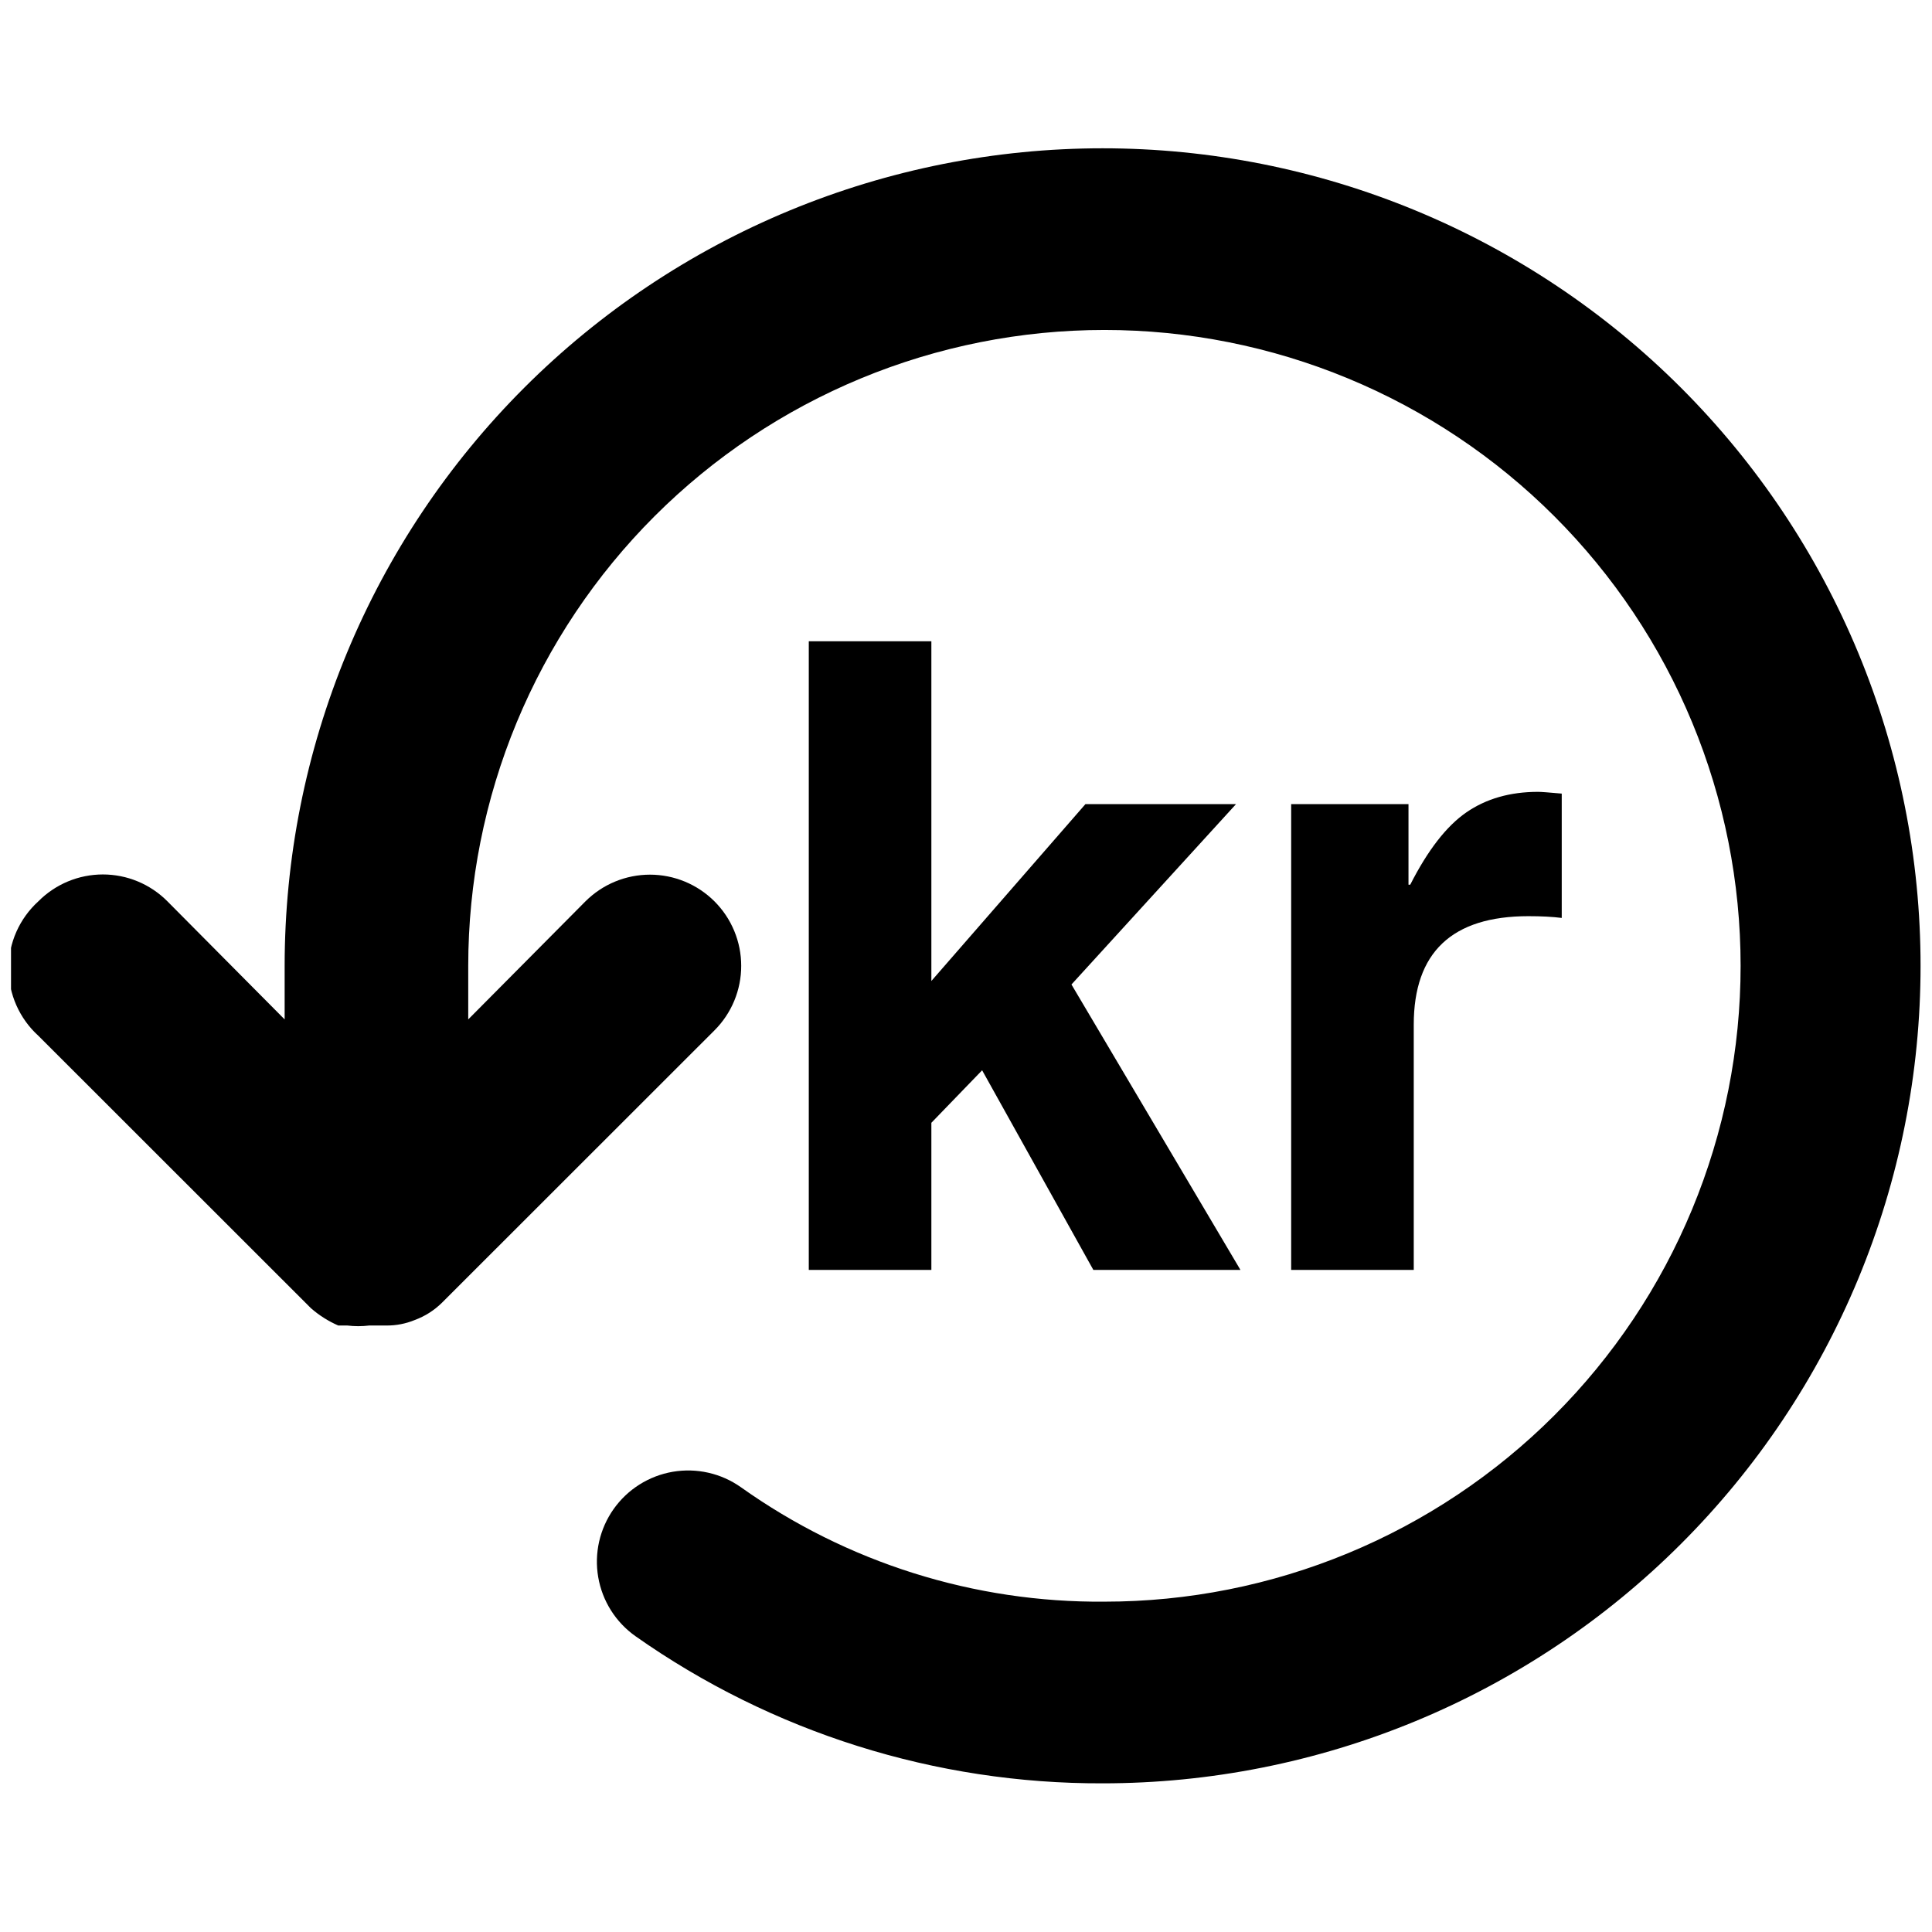 <svg xmlns="http://www.w3.org/2000/svg" xmlns:xlink="http://www.w3.org/1999/xlink" width="1080" zoomAndPan="magnify" viewBox="0 0 810 810" height="1080" preserveAspectRatio="xMidYMid meet" version="1.0"><defs><g/><clipPath id="20ba69d1e7"><path d="M 4.617 62.172 L 805.617 62.172 L 805.617 747.672 L 4.617 747.672 Z M 4.617 62.172 " clip-rule="nonzero"/></clipPath></defs><g clip-path="url(#20ba69d1e7)"><path fill="#000000" d="M 16.082 377.883 C 16.965 376.992 17.891 376.148 18.855 375.348 C 19.824 374.551 20.828 373.801 21.867 373.102 C 22.91 372.402 23.98 371.754 25.086 371.16 C 26.191 370.566 27.324 370.027 28.48 369.547 C 29.637 369.066 30.816 368.641 32.016 368.273 C 33.219 367.91 34.434 367.602 35.66 367.359 C 36.891 367.113 38.133 366.926 39.379 366.805 C 40.629 366.68 41.879 366.617 43.133 366.617 C 44.387 366.617 45.641 366.68 46.887 366.805 C 48.137 366.926 49.375 367.113 50.605 367.359 C 51.836 367.602 53.051 367.91 54.25 368.273 C 55.449 368.641 56.629 369.066 57.789 369.547 C 58.945 370.027 60.078 370.566 61.184 371.16 C 62.285 371.754 63.359 372.402 64.402 373.102 C 65.441 373.801 66.445 374.551 67.41 375.348 C 68.379 376.148 69.305 376.992 70.188 377.883 L 119.34 427.391 L 119.34 404.922 C 119.34 399.312 119.48 393.707 119.754 388.105 C 120.031 382.5 120.441 376.91 120.992 371.328 C 121.543 365.746 122.23 360.18 123.051 354.629 C 123.875 349.082 124.836 343.555 125.93 338.055 C 127.023 332.555 128.254 327.082 129.617 321.641 C 130.98 316.199 132.477 310.797 134.105 305.426 C 135.738 300.059 137.496 294.734 139.387 289.453 C 141.277 284.172 143.297 278.941 145.445 273.758 C 147.594 268.574 149.867 263.449 152.266 258.379 C 154.664 253.309 157.188 248.297 159.832 243.352 C 162.48 238.402 165.246 233.523 168.129 228.715 C 171.016 223.902 174.016 219.164 177.137 214.5 C 180.254 209.836 183.484 205.25 186.828 200.746 C 190.172 196.242 193.621 191.82 197.184 187.484 C 200.742 183.148 204.406 178.902 208.176 174.746 C 211.945 170.59 215.816 166.527 219.785 162.562 C 223.75 158.594 227.816 154.727 231.973 150.961 C 236.133 147.195 240.379 143.531 244.719 139.973 C 249.059 136.414 253.48 132.965 257.988 129.621 C 262.496 126.281 267.082 123.051 271.75 119.938 C 276.418 116.82 281.156 113.82 285.969 110.938 C 290.785 108.051 295.664 105.289 300.617 102.645 C 305.566 100 310.578 97.477 315.648 95.078 C 320.723 92.68 325.852 90.41 331.039 88.262 C 336.223 86.117 341.457 84.098 346.742 82.207 C 352.027 80.316 357.355 78.559 362.727 76.93 C 368.094 75.301 373.504 73.809 378.945 72.445 C 384.391 71.082 389.867 69.852 395.371 68.758 C 400.875 67.664 406.402 66.707 411.953 65.883 C 417.504 65.059 423.074 64.371 428.66 63.824 C 434.246 63.273 439.84 62.859 445.445 62.586 C 451.051 62.309 456.66 62.172 462.273 62.172 C 467.887 62.172 473.492 62.309 479.098 62.586 C 484.703 62.859 490.301 63.273 495.887 63.824 C 501.473 64.371 507.039 65.059 512.59 65.883 C 518.141 66.707 523.672 67.664 529.176 68.758 C 534.68 69.852 540.152 71.082 545.598 72.445 C 551.043 73.809 556.449 75.301 561.82 76.93 C 567.191 78.559 572.52 80.316 577.801 82.207 C 583.086 84.098 588.32 86.117 593.508 88.262 C 598.691 90.41 603.82 92.684 608.895 95.078 C 613.969 97.477 618.98 100 623.93 102.645 C 628.879 105.289 633.762 108.051 638.574 110.938 C 643.387 113.82 648.129 116.82 652.793 119.938 C 657.461 123.051 662.047 126.281 666.555 129.621 C 671.062 132.965 675.488 136.414 679.824 139.973 C 684.164 143.531 688.414 147.195 692.57 150.961 C 696.73 154.727 700.793 158.594 704.762 162.562 C 708.73 166.527 712.598 170.59 716.367 174.746 C 720.137 178.902 723.801 183.148 727.363 187.484 C 730.922 191.82 734.375 196.242 737.719 200.746 C 741.062 205.25 744.293 209.836 747.41 214.5 C 750.527 219.164 753.527 223.902 756.414 228.715 C 759.301 233.523 762.066 238.402 764.711 243.352 C 767.355 248.297 769.879 253.309 772.277 258.379 C 774.68 263.449 776.953 268.574 779.102 273.758 C 781.246 278.941 783.266 284.172 785.156 289.453 C 787.047 294.734 788.809 300.059 790.438 305.426 C 792.066 310.797 793.562 316.199 794.926 321.641 C 796.289 327.082 797.52 332.555 798.613 338.055 C 799.711 343.555 800.668 349.082 801.492 354.629 C 802.316 360.18 803.004 365.746 803.551 371.328 C 804.102 376.91 804.516 382.5 804.789 388.105 C 805.066 393.707 805.203 399.312 805.203 404.922 C 805.203 410.531 805.066 416.137 804.789 421.742 C 804.516 427.344 804.102 432.934 803.551 438.52 C 803.004 444.102 802.316 449.664 801.492 455.215 C 800.668 460.762 799.711 466.289 798.613 471.789 C 797.52 477.293 796.289 482.762 794.926 488.203 C 793.562 493.645 792.066 499.051 790.438 504.418 C 788.809 509.785 787.047 515.109 785.156 520.391 C 783.266 525.672 781.246 530.906 779.102 536.086 C 776.953 541.27 774.68 546.395 772.277 551.465 C 769.879 556.539 767.355 561.547 764.711 566.492 C 762.066 571.441 759.301 576.32 756.414 581.133 C 753.527 585.941 750.527 590.68 747.41 595.344 C 744.293 600.008 741.062 604.594 737.719 609.098 C 734.375 613.605 730.922 618.023 727.363 622.359 C 723.801 626.695 720.137 630.941 716.367 635.098 C 712.598 639.254 708.73 643.316 704.762 647.281 C 700.793 651.25 696.73 655.117 692.57 658.883 C 688.414 662.648 684.164 666.312 679.824 669.871 C 675.488 673.43 671.062 676.879 666.555 680.223 C 662.047 683.562 657.461 686.793 652.793 689.91 C 648.129 693.023 643.387 696.023 638.574 698.91 C 633.762 701.793 628.879 704.555 623.93 707.199 C 618.98 709.844 613.969 712.367 608.895 714.766 C 603.82 717.164 598.691 719.434 593.508 721.582 C 588.32 723.727 583.086 725.746 577.801 727.637 C 572.52 729.527 567.191 731.285 561.82 732.914 C 556.449 734.543 551.043 736.039 545.598 737.398 C 540.152 738.762 534.68 739.992 529.176 741.086 C 523.672 742.18 518.141 743.141 512.59 743.961 C 507.039 744.785 501.473 745.473 495.887 746.023 C 490.301 746.57 484.703 746.984 479.098 747.258 C 473.492 747.535 467.887 747.672 462.273 747.672 C 453.574 747.699 444.891 747.391 436.215 746.746 C 427.543 746.102 418.906 745.125 410.309 743.816 C 401.711 742.508 393.172 740.871 384.703 738.902 C 376.23 736.938 367.848 734.645 359.551 732.031 C 351.254 729.422 343.074 726.492 335.004 723.25 C 326.934 720.004 319 716.453 311.207 712.598 C 303.41 708.746 295.773 704.594 288.301 700.152 C 280.824 695.707 273.531 690.984 266.422 685.977 C 265.398 685.254 264.41 684.48 263.465 683.66 C 262.516 682.84 261.613 681.977 260.75 681.066 C 259.887 680.16 259.07 679.211 258.301 678.223 C 257.531 677.23 256.812 676.207 256.145 675.148 C 255.477 674.086 254.863 672.996 254.301 671.879 C 253.738 670.758 253.234 669.613 252.785 668.441 C 252.336 667.273 251.949 666.086 251.617 664.875 C 251.285 663.668 251.012 662.445 250.801 661.211 C 250.59 659.977 250.438 658.734 250.348 657.484 C 250.258 656.234 250.23 654.984 250.262 653.734 C 250.297 652.48 250.391 651.234 250.547 649.988 C 250.703 648.746 250.918 647.516 251.195 646.293 C 251.473 645.07 251.809 643.867 252.207 642.676 C 252.602 641.488 253.055 640.32 253.566 639.176 C 254.074 638.031 254.641 636.918 255.262 635.828 C 255.879 634.738 256.551 633.684 257.277 632.66 C 258 631.637 258.773 630.652 259.594 629.707 C 260.414 628.758 261.277 627.855 262.188 626.992 C 263.098 626.129 264.047 625.316 265.035 624.547 C 266.027 623.777 267.051 623.059 268.113 622.391 C 269.172 621.723 270.262 621.109 271.383 620.547 C 272.504 619.988 273.648 619.48 274.82 619.035 C 275.988 618.586 277.18 618.195 278.387 617.863 C 279.598 617.531 280.82 617.262 282.055 617.047 C 283.289 616.836 284.531 616.688 285.781 616.598 C 287.031 616.508 288.285 616.48 289.539 616.512 C 290.789 616.547 292.039 616.641 293.281 616.797 C 294.527 616.953 295.758 617.168 296.98 617.445 C 298.203 617.723 299.41 618.059 300.598 618.453 C 301.789 618.848 302.957 619.301 304.102 619.812 C 305.246 620.32 306.363 620.887 307.453 621.508 C 308.539 622.125 309.598 622.797 310.621 623.52 C 316.137 627.445 321.801 631.148 327.605 634.629 C 333.414 638.113 339.348 641.359 345.41 644.379 C 351.473 647.395 357.645 650.168 363.926 652.699 C 370.207 655.234 376.574 657.516 383.035 659.551 C 389.492 661.582 396.023 663.359 402.621 664.883 C 409.219 666.406 415.867 667.668 422.566 668.668 C 429.262 669.668 435.988 670.406 442.742 670.879 C 449.5 671.352 456.262 671.562 463.035 671.504 C 467.398 671.504 471.762 671.398 476.121 671.184 C 480.48 670.969 484.836 670.648 489.18 670.223 C 493.523 669.793 497.852 669.262 502.172 668.621 C 506.488 667.98 510.789 667.234 515.07 666.383 C 519.352 665.531 523.609 664.578 527.844 663.516 C 532.078 662.457 536.285 661.293 540.461 660.027 C 544.637 658.762 548.781 657.391 552.891 655.922 C 557 654.453 561.074 652.883 565.105 651.215 C 569.137 649.543 573.129 647.777 577.074 645.91 C 581.02 644.047 584.918 642.086 588.77 640.027 C 592.617 637.973 596.414 635.82 600.16 633.578 C 603.902 631.336 607.59 629 611.219 626.578 C 614.848 624.152 618.418 621.645 621.922 619.043 C 625.43 616.445 628.867 613.762 632.242 610.992 C 635.617 608.227 638.922 605.379 642.156 602.449 C 645.391 599.52 648.551 596.512 651.637 593.426 C 654.723 590.34 657.734 587.18 660.664 583.949 C 663.598 580.715 666.445 577.414 669.215 574.039 C 671.984 570.668 674.668 567.23 677.27 563.727 C 679.871 560.223 682.383 556.656 684.809 553.027 C 687.234 549.402 689.566 545.715 691.812 541.973 C 694.055 538.23 696.207 534.438 698.266 530.59 C 700.324 526.742 702.285 522.844 704.152 518.902 C 706.016 514.957 707.785 510.969 709.457 506.938 C 711.125 502.91 712.695 498.84 714.168 494.73 C 715.637 490.625 717.008 486.48 718.273 482.309 C 719.543 478.133 720.703 473.93 721.766 469.695 C 722.828 465.465 723.781 461.211 724.633 456.93 C 725.484 452.652 726.23 448.355 726.871 444.039 C 727.512 439.723 728.047 435.395 728.477 431.051 C 728.902 426.711 729.223 422.359 729.438 418.004 C 729.652 413.645 729.758 409.285 729.758 404.922 C 729.758 400.559 729.652 396.199 729.438 391.84 C 729.223 387.484 728.902 383.133 728.477 378.793 C 728.047 374.449 727.512 370.121 726.871 365.805 C 726.23 361.492 725.484 357.195 724.633 352.914 C 723.781 348.637 722.828 344.379 721.766 340.148 C 720.703 335.914 719.543 331.711 718.273 327.539 C 717.008 323.363 715.637 319.223 714.168 315.113 C 712.695 311.004 711.125 306.938 709.457 302.906 C 707.785 298.875 706.016 294.887 704.152 290.941 C 702.285 287 700.324 283.102 698.266 279.254 C 696.207 275.406 694.055 271.613 691.812 267.871 C 689.566 264.129 687.234 260.445 684.809 256.816 C 682.383 253.188 679.871 249.621 677.27 246.117 C 674.668 242.613 671.984 239.176 669.215 235.805 C 666.445 232.43 663.598 229.129 660.664 225.895 C 657.734 222.664 654.723 219.504 651.637 216.418 C 648.551 213.336 645.391 210.328 642.156 207.398 C 638.922 204.469 635.617 201.617 632.242 198.852 C 628.867 196.082 625.43 193.398 621.922 190.801 C 618.418 188.203 614.848 185.691 611.219 183.266 C 607.59 180.844 603.902 178.508 600.16 176.266 C 596.414 174.023 592.617 171.875 588.77 169.816 C 584.918 167.762 581.02 165.801 577.074 163.934 C 573.129 162.07 569.137 160.301 565.105 158.633 C 561.074 156.961 557 155.391 552.891 153.922 C 548.781 152.453 544.637 151.086 540.461 149.816 C 536.285 148.551 532.078 147.387 527.844 146.328 C 523.609 145.27 519.352 144.312 515.07 143.461 C 510.789 142.609 506.488 141.863 502.172 141.223 C 497.852 140.586 493.523 140.051 489.18 139.621 C 484.836 139.195 480.48 138.875 476.121 138.66 C 471.762 138.445 467.398 138.34 463.035 138.34 C 458.668 138.34 454.309 138.445 449.945 138.66 C 445.586 138.875 441.234 139.195 436.891 139.621 C 432.547 140.051 428.215 140.586 423.898 141.223 C 419.578 141.863 415.281 142.609 411 143.461 C 406.719 144.312 402.461 145.27 398.227 146.328 C 393.992 147.387 389.785 148.551 385.609 149.816 C 381.43 151.086 377.289 152.453 373.18 153.922 C 369.066 155.391 364.996 156.961 360.965 158.633 C 356.93 160.301 352.941 162.07 348.996 163.934 C 345.051 165.801 341.152 167.762 337.301 169.816 C 333.453 171.875 329.656 174.023 325.91 176.266 C 322.168 178.508 318.48 180.844 314.852 183.266 C 311.223 185.691 307.652 188.203 304.148 190.801 C 300.641 193.398 297.199 196.082 293.828 198.852 C 290.453 201.617 287.148 204.469 283.914 207.398 C 280.68 210.328 277.52 213.336 274.434 216.418 C 271.344 219.504 268.336 222.664 265.406 225.895 C 262.473 229.129 259.621 232.43 256.855 235.805 C 254.086 239.176 251.398 242.613 248.801 246.117 C 246.199 249.621 243.688 253.188 241.262 256.816 C 238.836 260.445 236.5 264.129 234.258 267.871 C 232.012 271.613 229.863 275.406 227.805 279.254 C 225.746 283.102 223.785 287 221.918 290.941 C 220.051 294.887 218.285 298.875 216.613 302.906 C 214.941 306.938 213.371 311.004 211.902 315.113 C 210.43 319.223 209.062 323.363 207.797 327.539 C 206.527 331.711 205.363 335.914 204.305 340.148 C 203.242 344.379 202.285 348.637 201.434 352.914 C 200.582 357.195 199.836 361.492 199.195 365.805 C 198.555 370.121 198.023 374.449 197.594 378.793 C 197.168 383.133 196.844 387.484 196.633 391.84 C 196.418 396.199 196.309 400.559 196.309 404.922 L 196.309 427.391 L 245.465 377.883 C 246.352 377 247.277 376.16 248.246 375.367 C 249.215 374.574 250.219 373.828 251.262 373.133 C 252.305 372.438 253.379 371.797 254.48 371.207 C 255.586 370.617 256.719 370.086 257.875 369.605 C 259.031 369.129 260.211 368.707 261.41 368.344 C 262.609 367.98 263.82 367.68 265.051 367.434 C 266.277 367.191 267.516 367.008 268.762 366.887 C 270.008 366.766 271.258 366.703 272.512 366.703 C 273.762 366.703 275.012 366.766 276.258 366.891 C 277.504 367.012 278.742 367.195 279.973 367.441 C 281.199 367.684 282.414 367.988 283.609 368.352 C 284.809 368.719 285.988 369.137 287.145 369.617 C 288.301 370.098 289.434 370.633 290.535 371.223 C 291.641 371.812 292.715 372.453 293.754 373.152 C 294.797 373.848 295.801 374.59 296.77 375.387 C 297.738 376.18 298.664 377.02 299.551 377.902 C 300.434 378.789 301.273 379.715 302.07 380.684 C 302.863 381.652 303.609 382.656 304.305 383.695 C 305 384.734 305.645 385.809 306.234 386.914 C 306.824 388.016 307.359 389.145 307.84 390.305 C 308.32 391.461 308.742 392.637 309.105 393.836 C 309.469 395.031 309.773 396.246 310.02 397.473 C 310.262 398.699 310.445 399.938 310.57 401.184 C 310.691 402.43 310.754 403.676 310.754 404.93 C 310.758 406.18 310.695 407.43 310.574 408.676 C 310.449 409.922 310.27 411.156 310.023 412.387 C 309.781 413.613 309.477 414.824 309.113 416.023 C 308.75 417.223 308.332 418.398 307.852 419.555 C 307.375 420.711 306.84 421.844 306.25 422.949 C 305.66 424.051 305.016 425.125 304.32 426.168 C 303.629 427.207 302.883 428.211 302.09 429.18 C 301.293 430.148 300.457 431.074 299.57 431.961 L 185.262 546.211 C 181.965 549.438 178.156 551.848 173.828 553.449 C 170.043 554.992 166.105 555.754 162.016 555.73 L 154.777 555.73 C 151.73 556.102 148.68 556.102 145.633 555.73 L 141.82 555.73 C 137.641 553.906 133.832 551.492 130.391 548.496 L 16.082 434.246 C 15.102 433.355 14.172 432.418 13.289 431.43 C 12.406 430.445 11.578 429.414 10.805 428.34 C 10.031 427.27 9.312 426.156 8.656 425.008 C 7.996 423.863 7.398 422.684 6.863 421.473 C 6.328 420.262 5.855 419.027 5.449 417.77 C 5.043 416.512 4.703 415.234 4.43 413.938 C 4.156 412.645 3.949 411.34 3.812 410.023 C 3.676 408.707 3.605 407.387 3.605 406.066 C 3.605 404.742 3.676 403.422 3.812 402.105 C 3.949 400.789 4.156 399.484 4.43 398.191 C 4.703 396.895 5.043 395.617 5.449 394.359 C 5.855 393.102 6.328 391.867 6.863 390.656 C 7.398 389.445 7.996 388.27 8.656 387.121 C 9.312 385.973 10.031 384.863 10.805 383.789 C 11.578 382.715 12.406 381.684 13.289 380.699 C 14.172 379.711 15.102 378.773 16.082 377.883 Z M 16.082 377.883 " fill-opacity="1" fill-rule="nonzero"/></g><g fill="#000000" fill-opacity="1"><g transform="translate(313.761, 532.408)"><g><path d="M 141.312 -195.281 L 204.453 -195.281 L 135.453 -119.656 L 206.297 0 L 144.625 0 L 98 -83.688 L 76.719 -61.672 L 76.719 0 L 25.328 0 L 25.328 -263.547 L 76.719 -263.547 L 76.719 -121.125 Z M 141.312 -195.281 "/></g></g></g><g fill="#000000" fill-opacity="1"><g transform="translate(517.845, 532.408)"><g><path d="M 136.922 -199.688 L 136.922 -147.562 C 133.004 -148.051 128.352 -148.297 122.969 -148.297 C 90.906 -148.297 74.875 -133.125 74.875 -102.781 L 74.875 0 L 23.484 0 L 23.484 -195.281 L 72.672 -195.281 L 72.672 -161.5 L 73.406 -161.5 C 80.75 -175.945 88.582 -186.047 96.906 -191.797 C 105.227 -197.547 115.258 -200.422 127 -200.422 C 128.227 -200.422 131.535 -200.176 136.922 -199.688 Z M 136.922 -199.688 "/></g></g></g></svg>